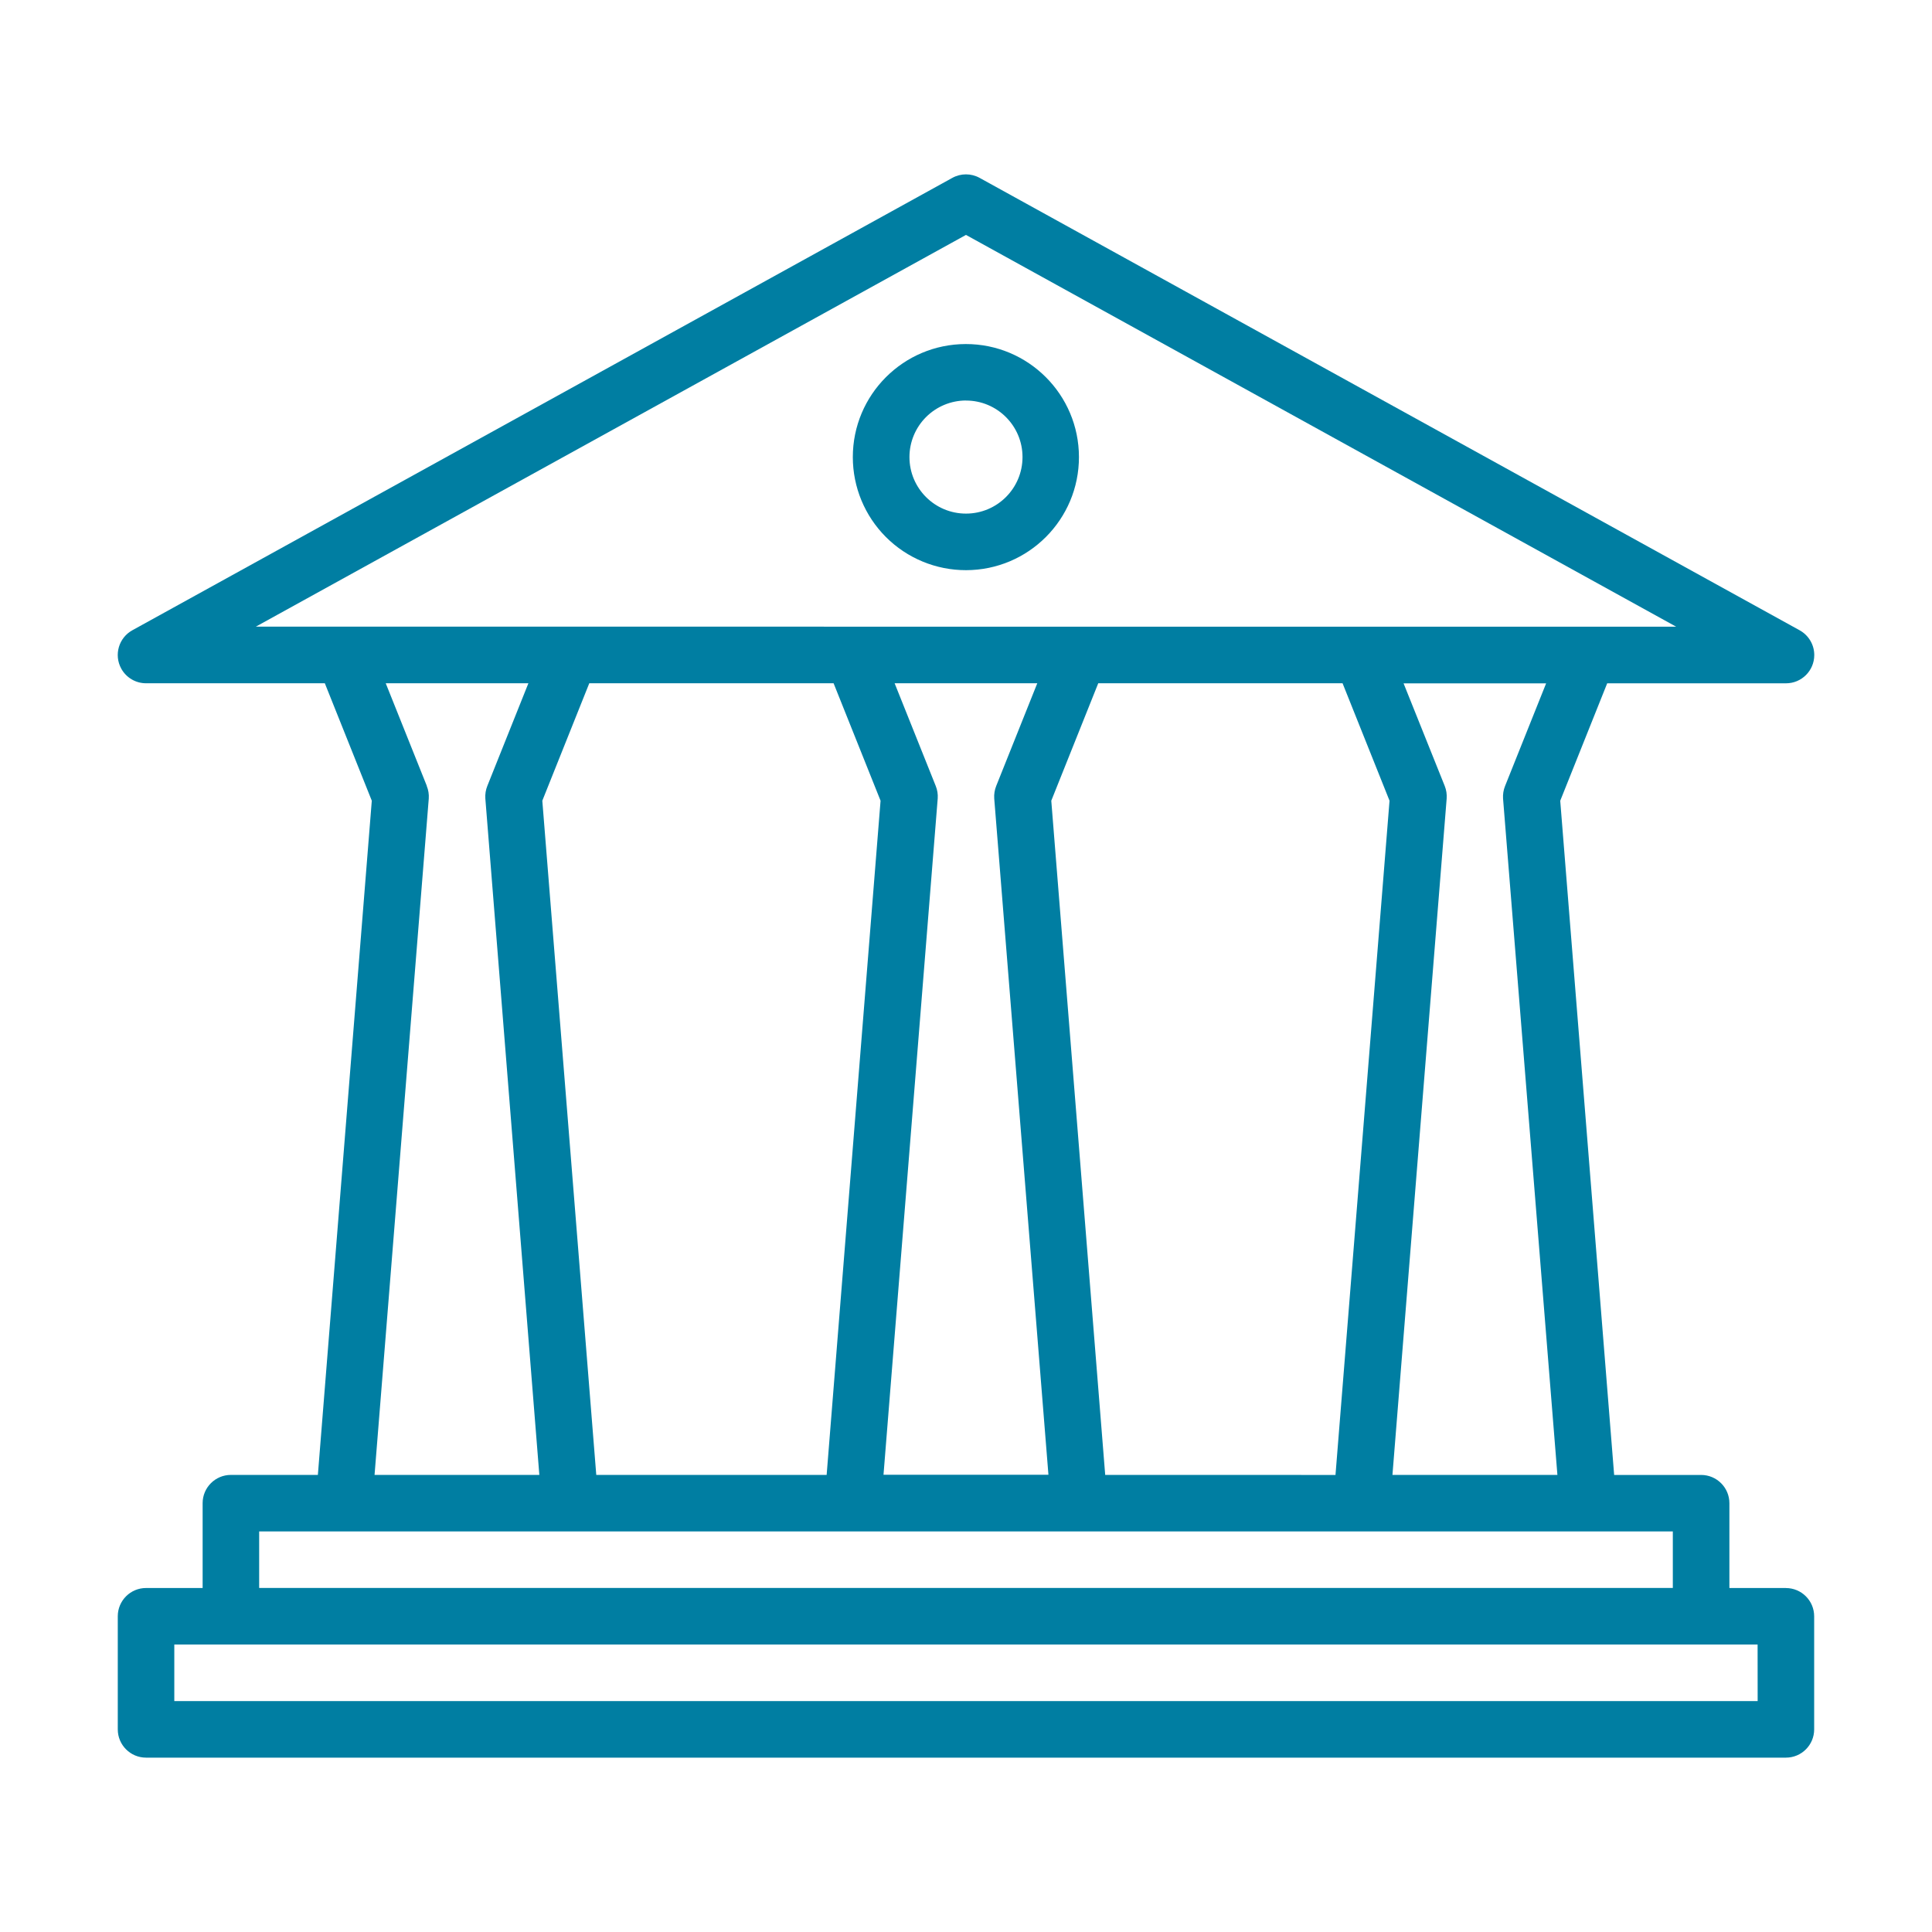<?xml version="1.0" encoding="utf-8"?>
<!-- Generator: Adobe Illustrator 27.1.1, SVG Export Plug-In . SVG Version: 6.00 Build 0)  -->
<svg version="1.1" id="Calque_1" xmlns="http://www.w3.org/2000/svg" xmlns:xlink="http://www.w3.org/1999/xlink" x="0px" y="0px"
	 viewBox="0 0 100 100" style="enable-background:new 0 0 100 100;" xml:space="preserve">
<style type="text/css">
	.st0{fill:#007EA2;}
</style>
<g id="Groupe_506" transform="translate(701.68 -1510.155)">
	<g id="noun-legal-1790860" transform="translate(-701.68 1510.155)">
		<path id="Tracé_490" class="st0" d="M92.439,82.195h-2.926v-4.389c0-0.808-0.655-1.463-1.463-1.463h-4.502l-2.791-34.896
			l2.431-6.079h9.253c0.808,0.001,1.464-0.653,1.465-1.461c0.001-0.534-0.29-1.026-0.758-1.284L50.705,9.207
			c-0.44-0.243-0.973-0.243-1.413,0L6.853,32.621c-0.708,0.389-0.966,1.279-0.577,1.987c0.257,0.468,0.749,0.759,1.284,0.758h9.253
			l2.431,6.079l-2.791,34.896h-4.502c-0.808,0-1.463,0.655-1.463,1.463v4.391H7.559c-0.808,0-1.463,0.655-1.463,1.463v5.854
			c0,0.808,0.655,1.463,1.463,1.463h84.879c0.808,0,1.463-0.655,1.463-1.463V83.66c0-0.808-0.655-1.463-1.463-1.463V82.195z
			 M80.611,76.341h-8.538l2.806-35.005c0.017-0.223-0.017-0.447-0.1-0.654l-2.13-5.311h7.378l-2.124,5.311
			c-0.084,0.207-0.12,0.431-0.105,0.654L80.611,76.341z M57.205,76.341l-2.791-34.896l2.431-6.079h12.646l2.431,6.079l-2.797,34.898
			L57.205,76.341z M30.863,76.341L28.07,41.445l2.431-6.079h12.646l2.431,6.079l-2.791,34.896H30.863z M48.431,40.675l-2.126-5.311
			h7.385l-2.124,5.311c-0.084,0.207-0.12,0.431-0.105,0.654l2.806,35.005H45.73l2.806-35.005
			C48.552,41.106,48.516,40.883,48.431,40.675z M49.999,12.159l36.756,20.277H13.241L49.999,12.159z M22.091,40.675l-2.126-5.311
			h7.385l-2.124,5.311c-0.085,0.207-0.12,0.431-0.105,0.654l2.795,35.011h-8.529l2.806-35.005c0.016-0.223-0.02-0.447-0.105-0.654
			L22.091,40.675z M13.414,79.267h73.171v2.926H13.414L13.414,79.267z M90.976,88.047H9.022v-2.926h81.951L90.976,88.047z"/>
		<path id="Tracé_491" class="st0" d="M49.999,29.512c3.232-0.003,5.85-2.625,5.847-5.857c-0.003-3.232-2.625-5.85-5.857-5.847
			c-3.232,0.003-5.85,2.625-5.847,5.857c0.001,1.55,0.618,3.037,1.714,4.133C46.955,28.897,48.446,29.513,49.999,29.512z
			 M49.999,20.732c1.616,0,2.926,1.31,2.926,2.926c0,1.616-1.31,2.926-2.926,2.926c-1.616,0-2.926-1.31-2.926-2.926
			c0-0.776,0.308-1.52,0.857-2.069c0.549-0.549,1.293-0.858,2.069-0.859V20.732z"/>
	</g>
</g>
</svg>
